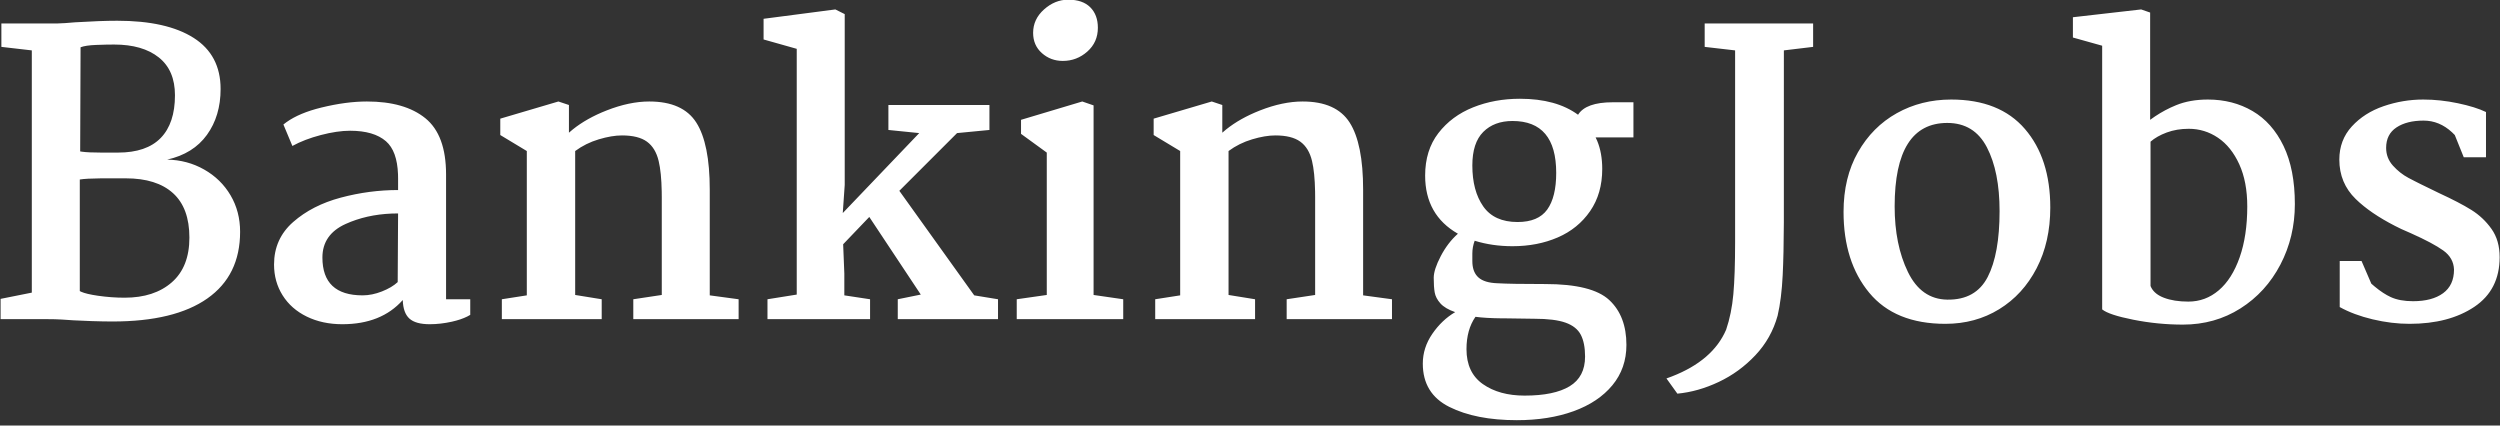 <?xml version="1.0" encoding="UTF-8"?>
<svg width="141px" height="24px" viewBox="0 0 141 24" version="1.1" xmlns="http://www.w3.org/2000/svg" xmlns:xlink="http://www.w3.org/1999/xlink">
    <rect x="0" y="0" width="141" height="24" fill="#333333" stroke="none"/>
    <title>bankingjobs-logo</title>
    <g id="Symbols" stroke="none" stroke-width="1" fill="none" fill-rule="evenodd">
        <g id="nav-/-header-/-known-user-+lang" transform="translate(-31, -19)" fill="#FFFFFF" fill-rule="nonzero">
            <g id="header">
                <path d="M116.724,24.57 C118.088,24.57 119.181,24.871 120.002,25.472 C120.295,25.003 120.948,24.768 121.96,24.768 L121.96,24.768 L123.126,24.768 L123.126,26.748 L120.992,26.748 L121.08,26.939 C121.271,27.397 121.366,27.927 121.366,28.53 C121.366,29.454 121.139,30.246 120.684,30.906 C120.229,31.566 119.621,32.061 118.858,32.391 C118.095,32.721 117.245,32.886 116.306,32.886 C115.543,32.886 114.832,32.783 114.172,32.578 C114.084,32.813 114.04,33.055 114.04,33.304 L114.04,33.304 L114.04,33.722 L114.045,33.871 C114.07,34.208 114.182,34.466 114.381,34.646 C114.608,34.851 114.971,34.961 115.47,34.976 C115.954,35.005 116.849,35.02 118.154,35.02 C119.914,35.02 121.117,35.321 121.762,35.922 C122.407,36.523 122.73,37.367 122.73,38.452 C122.73,39.332 122.466,40.091 121.938,40.729 C121.41,41.367 120.68,41.855 119.749,42.192 C118.818,42.529 117.751,42.698 116.548,42.698 C115.008,42.698 113.739,42.449 112.742,41.95 C111.745,41.451 111.246,40.637 111.246,39.508 C111.246,38.907 111.426,38.346 111.785,37.825 C112.144,37.304 112.573,36.897 113.072,36.604 C112.691,36.472 112.412,36.307 112.236,36.109 C112.06,35.911 111.954,35.706 111.917,35.493 C111.88,35.28 111.862,35.005 111.862,34.668 C111.862,34.36 111.994,33.953 112.258,33.447 C112.522,32.941 112.845,32.519 113.226,32.182 C111.994,31.478 111.378,30.385 111.378,28.904 C111.378,27.951 111.627,27.151 112.126,26.506 C112.625,25.861 113.277,25.377 114.084,25.054 C114.891,24.731 115.771,24.57 116.724,24.57 Z M114.216,36.868 C113.879,37.352 113.71,37.961 113.71,38.694 C113.71,39.574 114.018,40.23 114.634,40.663 C115.25,41.096 116.035,41.312 116.988,41.312 C118.103,41.312 118.95,41.136 119.529,40.784 C120.108,40.432 120.398,39.875 120.398,39.112 C120.398,38.599 120.317,38.188 120.156,37.88 C119.995,37.572 119.709,37.345 119.298,37.198 C118.887,37.051 118.301,36.978 117.538,36.978 L117.538,36.978 L115.998,36.956 L115.72,36.955 C115.089,36.948 114.588,36.919 114.216,36.868 Z M133.26,20.324 L133.26,21.644 L131.61,21.842 L131.609,31.555 C131.605,32.732 131.583,33.719 131.544,34.514 C131.5,35.409 131.405,36.171 131.258,36.802 C131.023,37.653 130.605,38.397 130.004,39.035 C129.403,39.673 128.713,40.175 127.936,40.542 C127.159,40.909 126.381,41.129 125.604,41.202 L125.604,41.202 L124.988,40.344 L125.285,40.235 C126.834,39.634 127.857,38.754 128.354,37.594 C128.559,36.993 128.695,36.325 128.761,35.592 C128.827,34.859 128.86,33.883 128.86,32.666 L128.86,32.666 L128.86,21.842 L127.144,21.644 L127.144,20.324 L133.26,20.324 Z M151.762,19.532 L152.268,19.708 L152.268,25.758 L152.545,25.563 C152.919,25.313 153.314,25.103 153.731,24.933 C154.252,24.72 154.849,24.614 155.524,24.614 C156.463,24.614 157.302,24.83 158.043,25.263 C158.784,25.696 159.367,26.352 159.792,27.232 C160.217,28.112 160.43,29.205 160.43,30.51 C160.43,31.742 160.159,32.879 159.616,33.92 C159.073,34.961 158.322,35.786 157.361,36.395 C156.4,37.004 155.319,37.308 154.116,37.308 C153.177,37.308 152.246,37.216 151.322,37.033 C150.398,36.85 149.811,36.655 149.562,36.45 L149.562,36.45 L149.562,21.578 L147.912,21.116 L147.912,19.972 L151.762,19.532 Z M51.692,24.724 C53.115,24.724 54.215,25.039 54.992,25.67 C55.769,26.301 56.158,27.357 56.158,28.838 L56.158,28.838 L56.158,35.878 L57.522,35.878 L57.522,36.758 L57.354,36.851 C57.117,36.969 56.828,37.067 56.488,37.143 C56.063,37.238 55.645,37.286 55.234,37.286 C54.706,37.286 54.325,37.18 54.09,36.967 C53.855,36.754 53.731,36.406 53.716,35.922 C52.909,36.831 51.773,37.286 50.306,37.286 C49.558,37.286 48.891,37.143 48.304,36.857 C47.717,36.571 47.263,36.171 46.94,35.658 C46.617,35.145 46.456,34.565 46.456,33.92 C46.456,32.952 46.815,32.153 47.534,31.522 C48.253,30.891 49.147,30.433 50.218,30.147 C51.289,29.861 52.367,29.718 53.452,29.718 L53.452,29.718 L53.452,29.058 L53.448,28.833 C53.416,27.955 53.19,27.334 52.77,26.968 C52.315,26.572 51.641,26.374 50.746,26.374 C50.262,26.374 49.712,26.455 49.096,26.616 C48.48,26.777 47.945,26.983 47.49,27.232 L47.49,27.232 L46.984,26.022 L47.158,25.889 C47.644,25.542 48.301,25.267 49.129,25.065 C50.06,24.838 50.915,24.724 51.692,24.724 Z M167.668,24.614 C168.313,24.614 168.966,24.684 169.626,24.823 C170.286,24.962 170.814,25.127 171.21,25.318 L171.21,25.318 L171.21,27.87 L169.956,27.87 L169.45,26.616 L169.294,26.461 C168.819,26.022 168.284,25.802 167.69,25.802 C167.059,25.802 166.55,25.93 166.161,26.187 C165.772,26.444 165.578,26.829 165.578,27.342 C165.578,27.723 165.706,28.057 165.963,28.343 C166.22,28.629 166.513,28.86 166.843,29.036 C166.942,29.089 167.063,29.151 167.206,29.224 L167.206,29.224 L167.522,29.383 C167.81,29.526 168.159,29.696 168.57,29.894 C169.333,30.246 169.938,30.561 170.385,30.84 C170.832,31.119 171.21,31.474 171.518,31.907 C171.826,32.34 171.98,32.871 171.98,33.502 C171.98,34.734 171.503,35.669 170.55,36.307 C169.597,36.945 168.379,37.264 166.898,37.264 C166.223,37.264 165.53,37.18 164.819,37.011 C164.108,36.842 163.488,36.611 162.96,36.318 L162.96,36.318 L162.96,33.722 L164.192,33.722 L164.742,34.998 L164.938,35.166 C165.259,35.432 165.561,35.629 165.842,35.757 C166.179,35.911 166.597,35.988 167.096,35.988 C167.815,35.988 168.379,35.838 168.79,35.537 C169.201,35.236 169.406,34.793 169.406,34.206 C169.391,33.766 169.19,33.407 168.801,33.128 C168.412,32.849 167.807,32.527 166.986,32.16 L166.986,32.16 L166.436,31.918 L166.078,31.741 C165.148,31.264 164.41,30.759 163.862,30.224 C163.246,29.623 162.938,28.882 162.938,28.002 C162.938,27.269 163.173,26.645 163.642,26.132 C164.111,25.619 164.709,25.237 165.435,24.988 C166.161,24.739 166.905,24.614 167.668,24.614 Z M141.048,24.614 C142.867,24.614 144.253,25.168 145.206,26.275 C146.159,27.382 146.636,28.86 146.636,30.708 C146.636,31.999 146.379,33.139 145.866,34.129 C145.353,35.119 144.649,35.889 143.754,36.439 C142.859,36.989 141.847,37.264 140.718,37.264 C138.826,37.264 137.396,36.681 136.428,35.515 C135.46,34.349 134.976,32.827 134.976,30.95 C134.976,29.659 135.247,28.537 135.79,27.584 C136.333,26.631 137.062,25.897 137.979,25.384 C138.896,24.871 139.919,24.614 141.048,24.614 Z M37.612,20.17 C39.475,20.17 40.912,20.493 41.924,21.138 C42.936,21.783 43.442,22.744 43.442,24.02 C43.442,25.032 43.185,25.894 42.672,26.605 C42.159,27.316 41.411,27.782 40.428,28.002 C41.191,28.017 41.887,28.204 42.518,28.563 C43.149,28.922 43.644,29.406 44.003,30.015 C44.362,30.624 44.542,31.309 44.542,32.072 C44.542,33.715 43.926,34.969 42.694,35.834 C41.462,36.699 39.68,37.132 37.348,37.132 C37.011,37.132 36.618,37.125 36.171,37.11 C35.724,37.095 35.383,37.081 35.148,37.066 C34.957,37.051 34.737,37.037 34.488,37.022 C34.239,37.007 33.96,37 33.652,37 L33.652,37 L31.034,37 L31.034,35.856 L32.794,35.504 L32.794,21.842 L31.078,21.644 L31.078,20.324 L34.026,20.324 L34.256,20.322 C34.406,20.318 34.549,20.312 34.686,20.302 C34.891,20.287 35.075,20.273 35.236,20.258 C36.204,20.199 36.996,20.17 37.612,20.17 Z M104.47,24.724 C105.731,24.724 106.615,25.12 107.121,25.912 C107.627,26.704 107.88,27.965 107.88,29.696 L107.88,29.696 L107.88,35.658 L109.508,35.878 L109.508,37 L103.568,37 L103.568,35.878 L105.174,35.636 L105.174,30.114 L105.171,29.798 C105.158,29.082 105.101,28.509 104.998,28.079 C104.881,27.588 104.661,27.225 104.338,26.99 C104.015,26.755 103.546,26.638 102.93,26.638 C102.549,26.638 102.112,26.711 101.621,26.858 C101.13,27.005 100.686,27.225 100.29,27.518 L100.29,27.518 L100.29,35.636 L101.786,35.878 L101.786,37 L96.154,37 L96.154,35.878 L97.562,35.658 L97.562,27.518 L96.066,26.616 L96.066,25.692 L99.344,24.724 L99.938,24.922 L99.938,26.484 L100.154,26.301 C100.675,25.882 101.31,25.525 102.061,25.23 C102.919,24.893 103.722,24.724 104.47,24.724 Z M67.62,24.724 C68.881,24.724 69.765,25.12 70.271,25.912 C70.777,26.704 71.03,27.965 71.03,29.696 L71.03,29.696 L71.03,35.658 L72.658,35.878 L72.658,37 L66.718,37 L66.718,35.878 L68.324,35.636 L68.324,30.114 L68.321,29.798 C68.308,29.082 68.251,28.509 68.148,28.079 C68.031,27.588 67.811,27.225 67.488,26.99 C67.165,26.755 66.696,26.638 66.08,26.638 C65.699,26.638 65.262,26.711 64.771,26.858 C64.28,27.005 63.836,27.225 63.44,27.518 L63.44,27.518 L63.44,35.636 L64.936,35.878 L64.936,37 L59.304,37 L59.304,35.878 L60.712,35.658 L60.712,27.518 L59.216,26.616 L59.216,25.692 L62.494,24.724 L63.088,24.922 L63.088,26.484 L63.304,26.301 C63.825,25.882 64.46,25.525 65.211,25.23 C66.069,24.893 66.872,24.724 67.62,24.724 Z M78.114,19.532 L78.642,19.796 L78.642,29.432 L78.532,31.016 L82.844,26.506 L81.106,26.33 L81.106,24.922 L86.804,24.922 L86.804,26.33 L84.978,26.506 L81.722,29.762 L85.946,35.658 L87.288,35.878 L87.288,37 L81.634,37 L81.634,35.878 L82.932,35.614 L80.028,31.236 L78.554,32.776 L78.62,34.426 L78.62,35.658 L80.072,35.878 L80.072,37 L74.286,37 L74.286,35.878 L75.936,35.614 L75.936,21.754 L74.066,21.226 L74.066,20.06 L78.114,19.532 Z M92.04,24.724 L92.678,24.944 L92.678,35.636 L94.35,35.878 L94.35,37 L88.344,37 L88.344,35.878 L90.038,35.636 L90.038,27.606 L88.586,26.55 L88.586,25.758 L92.04,24.724 Z M154.446,26.264 C153.991,26.264 153.577,26.334 153.203,26.473 C152.829,26.612 152.525,26.785 152.29,26.99 L152.29,26.99 L152.29,35.13 L152.34,35.237 C152.472,35.477 152.704,35.662 153.038,35.79 C153.419,35.937 153.881,36.01 154.424,36.01 C155.069,36.01 155.641,35.797 156.14,35.372 C156.639,34.947 157.031,34.327 157.317,33.513 C157.603,32.699 157.746,31.742 157.746,30.642 C157.746,29.718 157.596,28.926 157.295,28.266 C156.994,27.606 156.595,27.107 156.096,26.77 C155.597,26.433 155.047,26.264 154.446,26.264 Z M140.828,25.934 C138.848,25.934 137.858,27.503 137.858,30.642 C137.858,32.079 138.107,33.311 138.606,34.338 C139.105,35.365 139.845,35.885 140.828,35.9 C141.899,35.915 142.658,35.489 143.105,34.624 C143.552,33.759 143.776,32.519 143.776,30.906 C143.776,29.425 143.538,28.226 143.061,27.309 C142.584,26.392 141.84,25.934 140.828,25.934 Z M38.096,29.058 L36.908,29.058 L36.669,29.059 C36.134,29.064 35.744,29.085 35.5,29.124 L35.5,29.124 L35.5,35.416 L35.574,35.454 C35.764,35.54 36.08,35.616 36.523,35.68 C37.029,35.753 37.531,35.79 38.03,35.79 C39.145,35.79 40.032,35.5 40.692,34.921 C41.352,34.342 41.682,33.502 41.682,32.402 C41.682,31.287 41.374,30.451 40.758,29.894 C40.142,29.337 39.255,29.058 38.096,29.058 L38.096,29.058 Z M53.452,31.038 L53.09,31.045 C52.134,31.084 51.269,31.28 50.493,31.632 C49.62,32.028 49.184,32.659 49.184,33.524 C49.184,34.947 49.939,35.658 51.45,35.658 C51.802,35.658 52.165,35.585 52.539,35.438 C52.913,35.291 53.21,35.115 53.43,34.91 L53.43,34.91 L53.452,31.038 Z M116.306,25.824 C115.617,25.824 115.067,26.029 114.656,26.44 C114.245,26.851 114.04,27.481 114.04,28.332 C114.04,29.285 114.245,30.055 114.656,30.642 C115.067,31.229 115.712,31.522 116.592,31.522 C117.369,31.522 117.927,31.287 118.264,30.818 C118.601,30.349 118.77,29.659 118.77,28.75 C118.77,26.799 117.949,25.824 116.306,25.824 Z M37.436,21.512 C37.157,21.512 36.82,21.519 36.424,21.534 C36.028,21.549 35.735,21.593 35.544,21.666 L35.544,21.666 L35.522,27.54 L35.618,27.555 C35.858,27.589 36.222,27.606 36.71,27.606 L36.71,27.606 L37.656,27.606 C38.727,27.606 39.53,27.331 40.065,26.781 C40.6,26.231 40.868,25.428 40.868,24.372 C40.868,23.433 40.564,22.722 39.955,22.238 C39.346,21.754 38.507,21.512 37.436,21.512 Z M91.248,18.982 C91.791,18.982 92.205,19.125 92.491,19.411 C92.777,19.697 92.92,20.082 92.92,20.566 C92.92,21.109 92.722,21.556 92.326,21.908 C91.93,22.26 91.468,22.436 90.94,22.436 C90.485,22.436 90.093,22.289 89.763,21.996 C89.433,21.703 89.268,21.321 89.268,20.852 C89.268,20.339 89.473,19.899 89.884,19.532 C90.295,19.165 90.749,18.982 91.248,18.982 Z" id="BJ-logo"></path>
            </g>
        </g>
    </g>
</svg>